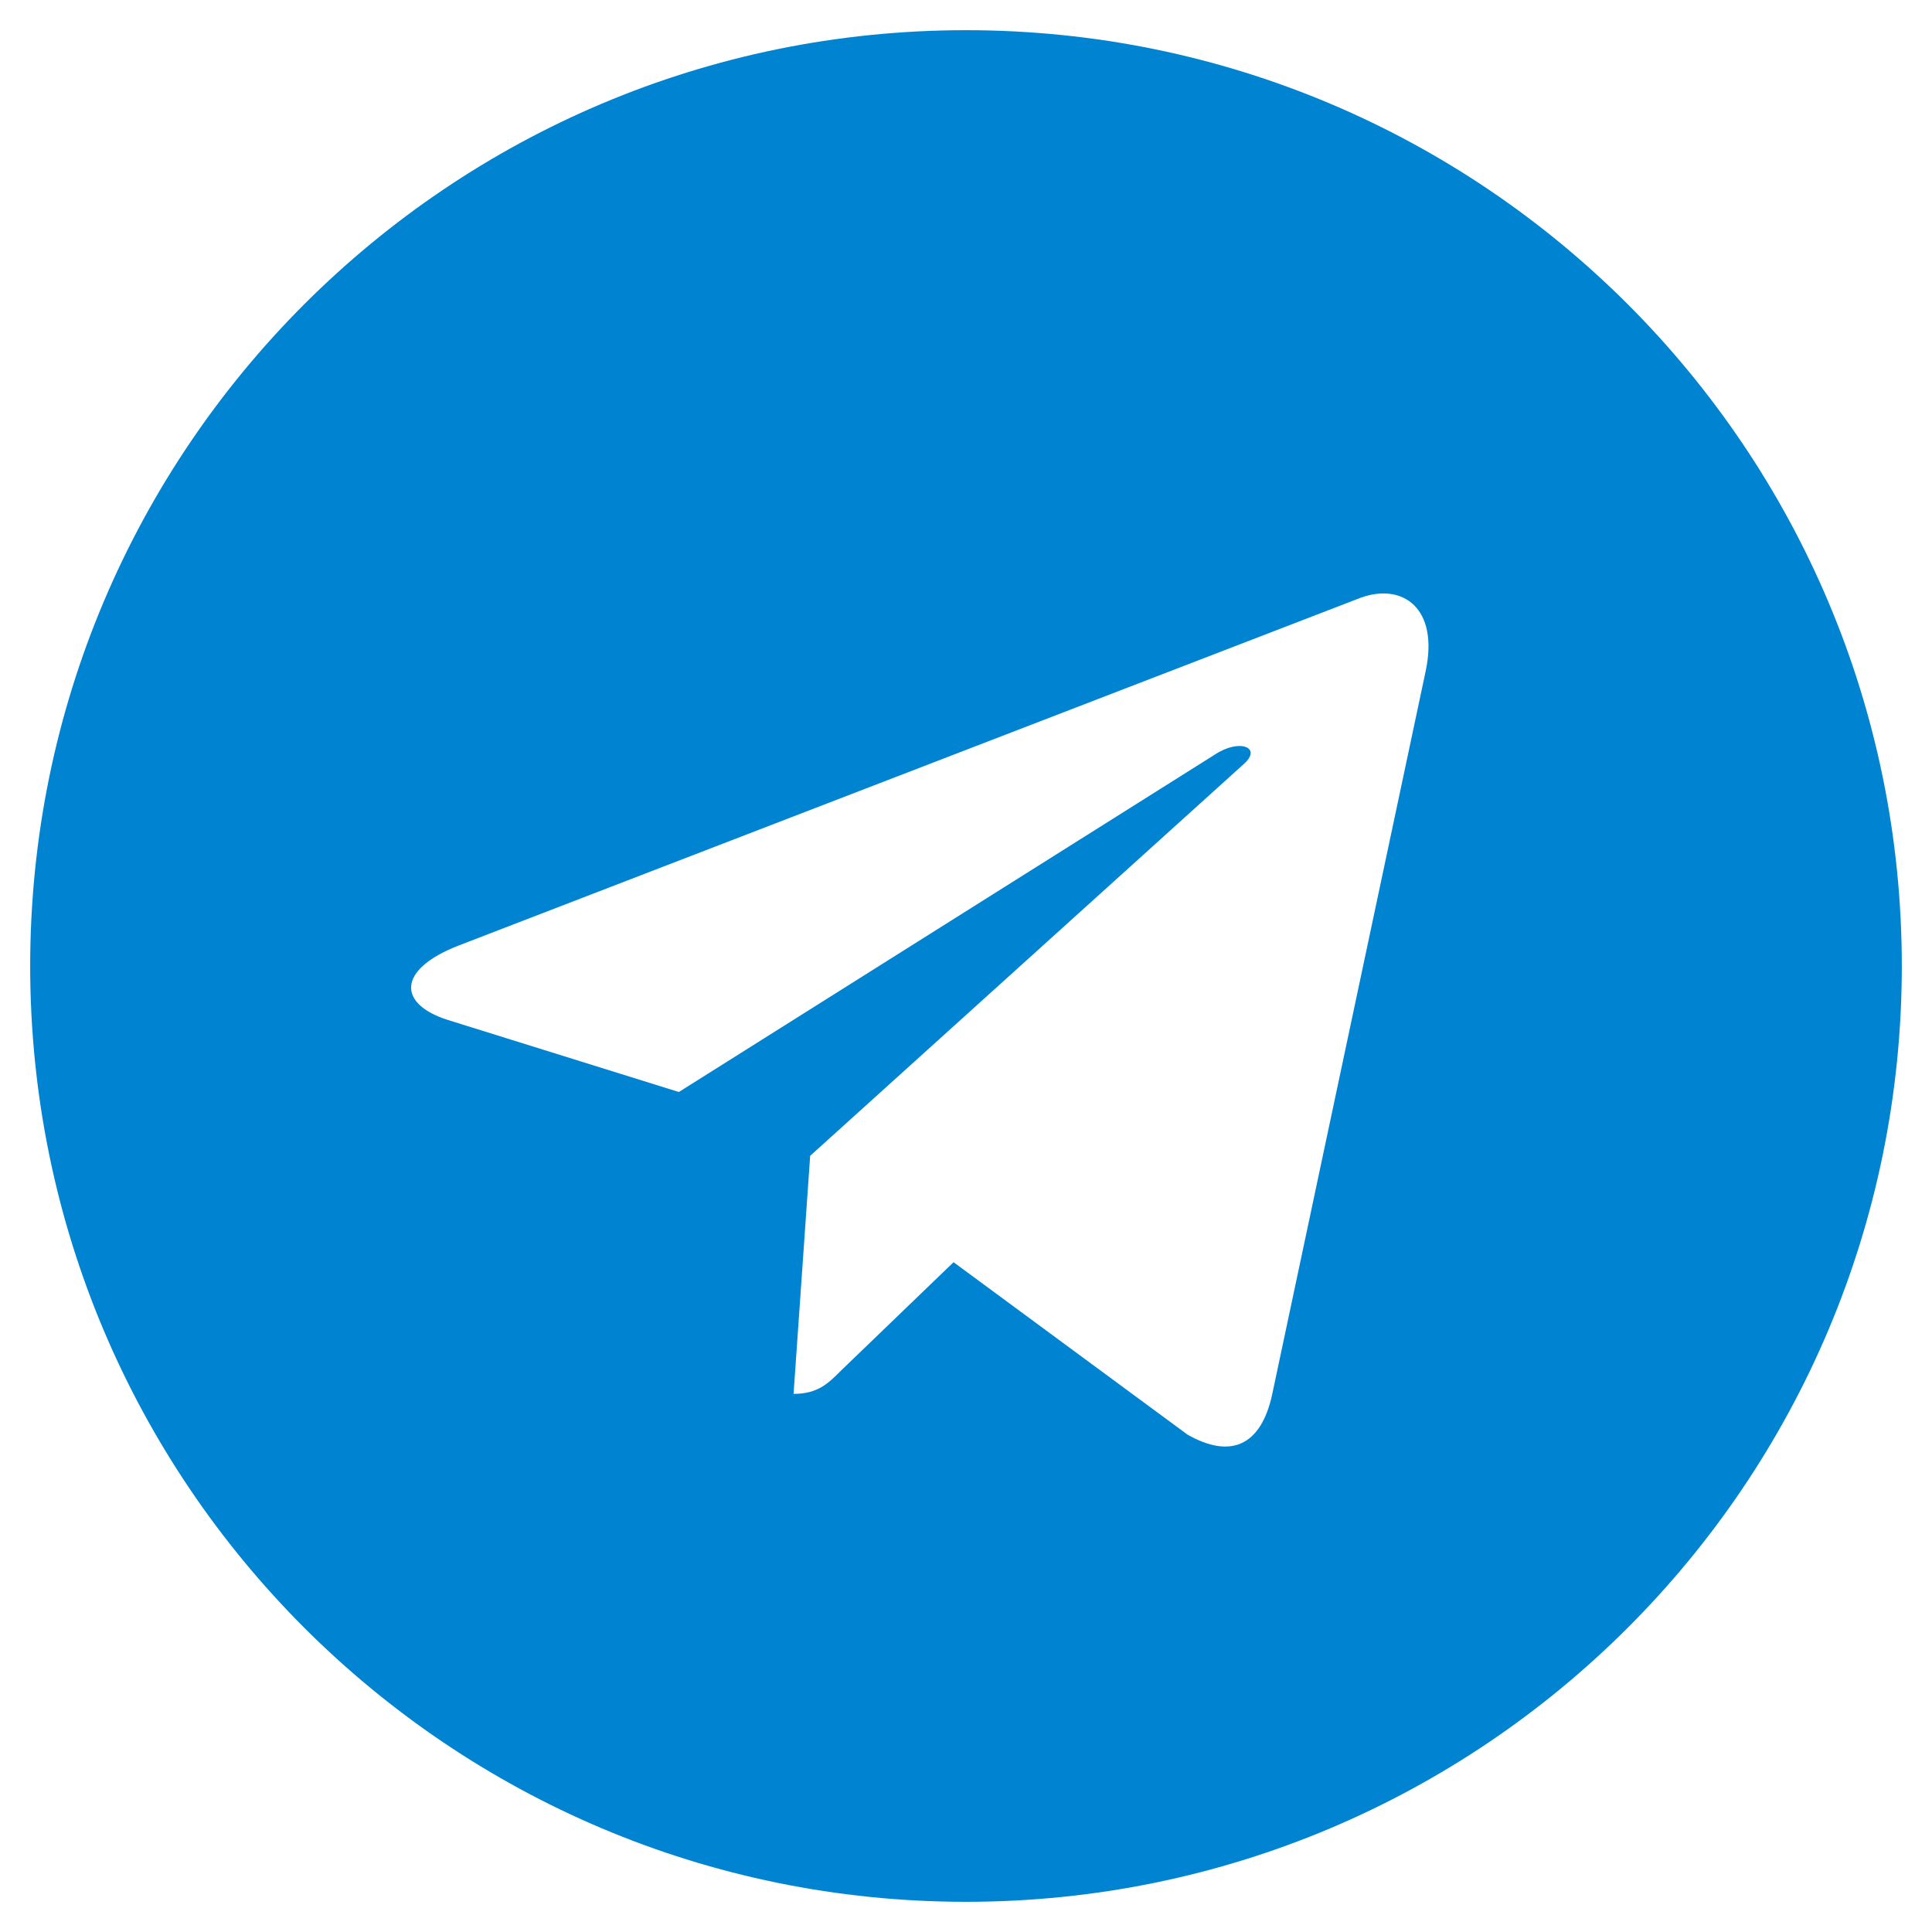 <?xml version="1.0" encoding="UTF-8"?> <svg xmlns="http://www.w3.org/2000/svg" width="32" height="32" viewBox="0 0 32 32" fill="none"><g clip-path="url(#clip0_1059_11423)"><path d="M16 0.5C7.438 0.5 0.5 7.438 0.5 16C0.5 24.562 7.438 31.5 16 31.5C24.562 31.5 31.5 24.562 31.5 16C31.5 7.438 24.562 0.5 16 0.5ZM23.613 11.119L21.069 23.106C20.881 23.956 20.375 24.163 19.669 23.762L15.794 20.906L13.925 22.706C13.719 22.913 13.544 23.087 13.144 23.087L13.419 19.144L20.6 12.656C20.913 12.381 20.531 12.225 20.119 12.5L11.244 18.087L7.419 16.894C6.588 16.631 6.569 16.062 7.594 15.662L22.538 9.9C23.231 9.65 23.837 10.069 23.613 11.119Z" fill="#0084D1"></path></g><defs><clipPath id="clip0_1059_11423"><rect width="32" height="32" fill="white"></rect></clipPath></defs></svg> 